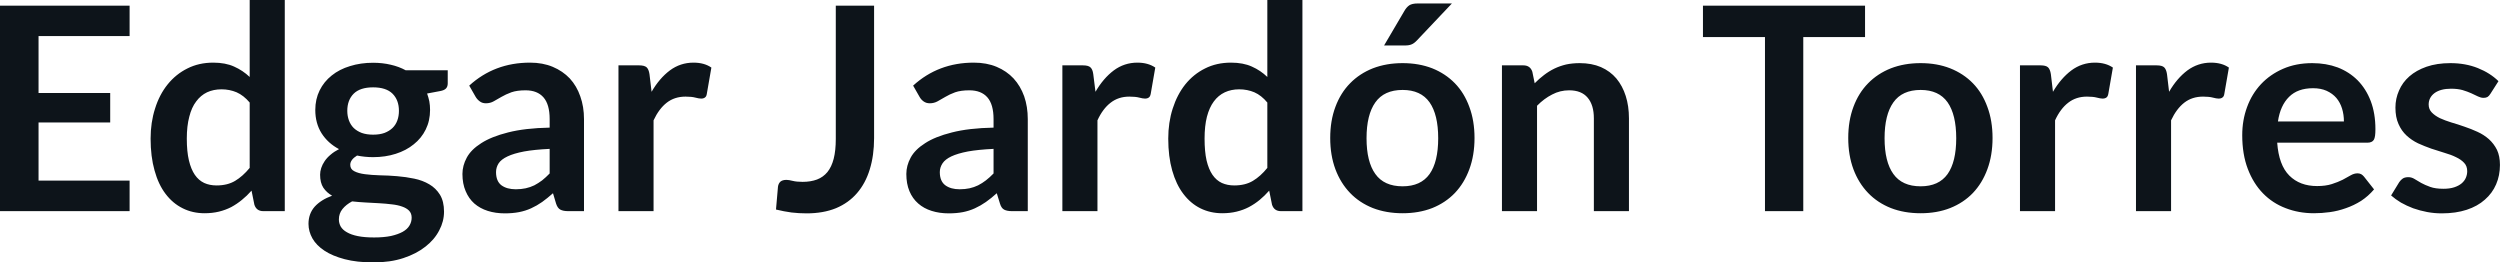 <svg fill="#0d141a" viewBox="0 0 202.354 21.24" height="100%" width="100%" xmlns="http://www.w3.org/2000/svg"><path preserveAspectRatio="none" d="M0 0.46L10.49 0.46L10.49 2.92L3.12 2.92L3.12 7.53L8.92 7.53L8.92 9.91L3.12 9.91L3.12 14.62L10.49 14.62L10.49 17.09L0 17.09L0 0.46ZM23.05 17.09L21.31 17.09Q20.76 17.09 20.59 16.57L20.59 16.57L20.36 15.43Q19.99 15.85 19.58 16.18Q19.18 16.51 18.72 16.76Q18.25 17.00 17.72 17.13Q17.18 17.26 16.56 17.26L16.56 17.26Q15.59 17.26 14.79 16.86Q13.98 16.46 13.40 15.69Q12.82 14.93 12.51 13.80Q12.19 12.67 12.19 11.22L12.19 11.22Q12.19 9.91 12.55 8.79Q12.90 7.66 13.57 6.83Q14.24 6.00 15.17 5.54Q16.10 5.07 17.26 5.07L17.26 5.07Q18.25 5.07 18.95 5.39Q19.65 5.70 20.21 6.23L20.21 6.23L20.21 0L23.05 0L23.05 17.09ZM17.53 15.01L17.53 15.01Q18.41 15.01 19.03 14.64Q19.65 14.27 20.21 13.59L20.21 13.59L20.21 8.30Q19.72 7.72 19.15 7.47Q18.58 7.23 17.93 7.23L17.93 7.23Q17.28 7.23 16.76 7.47Q16.24 7.72 15.88 8.21Q15.51 8.69 15.32 9.45Q15.12 10.20 15.12 11.22L15.12 11.22Q15.12 12.26 15.29 12.98Q15.46 13.70 15.77 14.15Q16.08 14.60 16.53 14.81Q16.97 15.01 17.53 15.01ZM30.20 5.08L30.20 5.08Q30.96 5.08 31.63 5.24Q32.29 5.39 32.84 5.69L32.84 5.69L36.24 5.69L36.24 6.75Q36.24 7.01 36.10 7.16Q35.96 7.31 35.63 7.37L35.63 7.37L34.57 7.57Q34.68 7.87 34.75 8.20Q34.81 8.53 34.81 8.90L34.81 8.90Q34.81 9.77 34.46 10.48Q34.11 11.19 33.49 11.68Q32.88 12.18 32.03 12.45Q31.19 12.72 30.20 12.72L30.20 12.72Q29.53 12.72 28.90 12.59L28.90 12.59Q28.35 12.93 28.35 13.34L28.35 13.34Q28.35 13.70 28.68 13.86Q29.00 14.03 29.54 14.10Q30.07 14.17 30.75 14.19Q31.43 14.20 32.14 14.26Q32.86 14.32 33.53 14.46Q34.21 14.60 34.75 14.92Q35.28 15.23 35.61 15.76Q35.94 16.30 35.94 17.13L35.94 17.13Q35.94 17.92 35.55 18.65Q35.17 19.39 34.44 19.96Q33.71 20.54 32.65 20.89Q31.59 21.24 30.23 21.24L30.23 21.24Q28.89 21.24 27.90 20.98Q26.91 20.72 26.26 20.29Q25.61 19.86 25.29 19.30Q24.97 18.73 24.97 18.12L24.97 18.12Q24.97 17.30 25.47 16.73Q25.98 16.17 26.88 15.84L26.88 15.84Q26.44 15.59 26.17 15.19Q25.91 14.79 25.91 14.14L25.91 14.14Q25.91 13.88 26.00 13.60Q26.09 13.32 26.28 13.04Q26.47 12.76 26.76 12.52Q27.05 12.27 27.44 12.07L27.44 12.07Q26.54 11.59 26.03 10.79Q25.52 9.98 25.52 8.90L25.52 8.90Q25.52 8.03 25.87 7.32Q26.22 6.61 26.85 6.11Q27.47 5.61 28.33 5.35Q29.19 5.08 30.20 5.08ZM33.32 17.62L33.32 17.62Q33.32 17.27 33.11 17.05Q32.90 16.84 32.55 16.72Q32.19 16.59 31.71 16.54Q31.23 16.48 30.70 16.45Q30.16 16.42 29.60 16.39Q29.03 16.36 28.50 16.30L28.50 16.30Q28.01 16.56 27.72 16.92Q27.43 17.28 27.43 17.76L27.43 17.76Q27.43 18.07 27.58 18.34Q27.74 18.61 28.08 18.80Q28.42 19.00 28.96 19.11Q29.50 19.22 30.28 19.22L30.28 19.22Q31.07 19.22 31.65 19.10Q32.22 18.97 32.60 18.76Q32.97 18.55 33.14 18.26Q33.32 17.96 33.32 17.62ZM30.20 10.90L30.20 10.90Q30.73 10.90 31.12 10.76Q31.51 10.61 31.77 10.36Q32.03 10.11 32.16 9.75Q32.29 9.40 32.29 8.97L32.29 8.97Q32.29 8.10 31.77 7.58Q31.25 7.07 30.20 7.07L30.20 7.07Q29.15 7.07 28.63 7.58Q28.11 8.10 28.11 8.97L28.11 8.97Q28.11 9.38 28.24 9.74Q28.37 10.10 28.63 10.36Q28.89 10.61 29.28 10.76Q29.68 10.90 30.20 10.90ZM47.27 9.64L47.27 17.09L45.99 17.09Q45.59 17.09 45.36 16.97Q45.13 16.85 45.01 16.48L45.01 16.48L44.76 15.64Q44.31 16.04 43.88 16.35Q43.45 16.65 42.99 16.86Q42.53 17.07 42.01 17.17Q41.49 17.27 40.86 17.27L40.86 17.27Q40.11 17.27 39.48 17.07Q38.85 16.87 38.39 16.47Q37.94 16.07 37.69 15.47Q37.43 14.87 37.43 14.08L37.43 14.08Q37.43 13.41 37.78 12.76Q38.13 12.11 38.95 11.59Q39.77 11.06 41.12 10.72Q42.48 10.37 44.49 10.33L44.49 10.33L44.49 9.64Q44.49 8.45 43.99 7.88Q43.49 7.31 42.54 7.31L42.54 7.31Q41.85 7.31 41.39 7.47Q40.93 7.64 40.59 7.84Q40.25 8.04 39.96 8.20Q39.68 8.36 39.33 8.36L39.33 8.36Q39.04 8.36 38.84 8.21Q38.63 8.06 38.50 7.84L38.50 7.84L37.98 6.93Q40.02 5.07 42.90 5.07L42.90 5.07Q43.93 5.07 44.74 5.41Q45.55 5.75 46.12 6.35Q46.68 6.96 46.97 7.80Q47.27 8.64 47.27 9.64L47.27 9.64ZM41.75 15.32L41.75 15.32Q42.18 15.32 42.55 15.24Q42.92 15.16 43.25 15.00Q43.57 14.83 43.88 14.60Q44.18 14.36 44.49 14.04L44.49 14.04L44.49 12.05Q43.25 12.11 42.42 12.26Q41.58 12.42 41.08 12.66Q40.57 12.90 40.36 13.22Q40.15 13.55 40.15 13.93L40.15 13.93Q40.15 14.67 40.59 15.00Q41.03 15.32 41.75 15.32ZM52.90 17.09L50.06 17.09L50.06 5.29L51.73 5.29Q52.16 5.29 52.34 5.45Q52.51 5.61 52.57 6.00L52.57 6.00L52.74 7.43Q53.37 6.34 54.22 5.70Q55.07 5.07 56.13 5.07L56.13 5.07Q57.01 5.07 57.58 5.47L57.58 5.47L57.21 7.60Q57.18 7.81 57.06 7.89Q56.95 7.98 56.75 7.98L56.75 7.98Q56.58 7.98 56.28 7.90Q55.98 7.82 55.49 7.82L55.49 7.82Q54.60 7.82 53.97 8.31Q53.34 8.80 52.90 9.74L52.90 9.74L52.90 17.09ZM70.75 0.46L70.75 11.18Q70.75 12.58 70.40 13.71Q70.06 14.83 69.37 15.63Q68.69 16.42 67.67 16.85Q66.64 17.27 65.29 17.27L65.29 17.27Q64.66 17.27 64.07 17.20Q63.47 17.12 62.81 16.96L62.81 16.96L62.97 15.12Q63.00 14.87 63.16 14.71Q63.33 14.56 63.65 14.56L63.65 14.56Q63.85 14.56 64.16 14.64Q64.48 14.72 64.96 14.72L64.96 14.72Q65.62 14.72 66.13 14.53Q66.63 14.34 66.97 13.93Q67.31 13.51 67.48 12.85Q67.65 12.19 67.65 11.25L67.65 11.25L67.65 0.46L70.75 0.46ZM83.19 9.64L83.19 17.09L81.91 17.09Q81.51 17.09 81.28 16.97Q81.05 16.85 80.94 16.48L80.94 16.48L80.68 15.64Q80.24 16.04 79.80 16.35Q79.37 16.65 78.91 16.86Q78.45 17.07 77.94 17.17Q77.42 17.27 76.79 17.27L76.79 17.27Q76.04 17.27 75.41 17.07Q74.77 16.87 74.32 16.47Q73.86 16.07 73.61 15.47Q73.36 14.87 73.36 14.08L73.36 14.08Q73.36 13.41 73.71 12.76Q74.06 12.11 74.88 11.59Q75.69 11.06 77.05 10.72Q78.41 10.37 80.42 10.33L80.42 10.33L80.42 9.64Q80.42 8.45 79.92 7.88Q79.42 7.31 78.46 7.31L78.46 7.31Q77.77 7.31 77.31 7.47Q76.85 7.64 76.52 7.84Q76.18 8.04 75.89 8.20Q75.60 8.36 75.26 8.36L75.26 8.36Q74.97 8.36 74.76 8.21Q74.55 8.06 74.43 7.84L74.43 7.84L73.91 6.93Q75.95 5.07 78.82 5.07L78.82 5.07Q79.86 5.07 80.67 5.41Q81.48 5.75 82.04 6.35Q82.60 6.96 82.90 7.80Q83.19 8.64 83.19 9.64L83.19 9.64ZM77.67 15.32L77.67 15.32Q78.11 15.32 78.48 15.24Q78.84 15.16 79.17 15.00Q79.50 14.83 79.80 14.60Q80.11 14.36 80.42 14.04L80.42 14.04L80.42 12.05Q79.18 12.11 78.34 12.26Q77.51 12.42 77.00 12.66Q76.50 12.90 76.29 13.22Q76.07 13.55 76.07 13.93L76.07 13.93Q76.07 14.67 76.52 15.00Q76.96 15.32 77.67 15.32ZM88.83 17.09L85.99 17.09L85.99 5.29L87.65 5.29Q88.09 5.29 88.26 5.45Q88.44 5.61 88.49 6.00L88.49 6.00L88.67 7.43Q89.30 6.34 90.15 5.70Q91.00 5.07 92.06 5.07L92.06 5.07Q92.93 5.07 93.51 5.47L93.51 5.47L93.14 7.60Q93.10 7.81 92.99 7.89Q92.87 7.98 92.68 7.98L92.68 7.98Q92.51 7.98 92.21 7.90Q91.91 7.82 91.41 7.82L91.41 7.82Q90.53 7.82 89.90 8.31Q89.26 8.80 88.83 9.74L88.83 9.74L88.83 17.09ZM105.42 17.09L103.68 17.09Q103.13 17.09 102.96 16.57L102.96 16.57L102.73 15.43Q102.36 15.85 101.96 16.18Q101.56 16.51 101.09 16.76Q100.63 17.00 100.09 17.13Q99.56 17.26 98.93 17.26L98.93 17.26Q97.97 17.26 97.16 16.86Q96.36 16.46 95.78 15.69Q95.20 14.93 94.88 13.80Q94.56 12.67 94.56 11.22L94.56 11.22Q94.56 9.91 94.92 8.79Q95.28 7.66 95.94 6.83Q96.61 6.00 97.54 5.54Q98.47 5.07 99.64 5.07L99.64 5.07Q100.63 5.07 101.33 5.39Q102.03 5.70 102.58 6.23L102.58 6.23L102.58 0L105.42 0L105.42 17.09ZM99.90 15.01L99.90 15.01Q100.79 15.01 101.41 14.64Q102.03 14.27 102.58 13.59L102.58 13.59L102.58 8.30Q102.10 7.72 101.53 7.47Q100.96 7.23 100.30 7.23L100.30 7.23Q99.66 7.23 99.14 7.47Q98.61 7.72 98.25 8.21Q97.89 8.69 97.69 9.45Q97.50 10.20 97.50 11.22L97.50 11.22Q97.50 12.26 97.66 12.98Q97.83 13.70 98.14 14.15Q98.45 14.60 98.90 14.81Q99.35 15.01 99.90 15.01ZM113.53 5.11L113.53 5.11Q114.85 5.11 115.93 5.53Q117.00 5.96 117.76 6.74Q118.52 7.52 118.93 8.65Q119.35 9.77 119.35 11.17L119.35 11.17Q119.35 12.57 118.93 13.70Q118.52 14.82 117.76 15.62Q117.00 16.41 115.93 16.84Q114.85 17.26 113.53 17.26L113.53 17.26Q112.21 17.26 111.12 16.84Q110.04 16.41 109.28 15.62Q108.51 14.82 108.09 13.70Q107.67 12.57 107.67 11.17L107.67 11.17Q107.67 9.77 108.09 8.65Q108.51 7.52 109.28 6.74Q110.04 5.96 111.12 5.53Q112.21 5.11 113.53 5.11ZM113.53 15.08L113.53 15.08Q115 15.08 115.71 14.09Q116.41 13.10 116.41 11.19L116.41 11.19Q116.41 9.28 115.71 8.28Q115 7.28 113.53 7.28L113.53 7.28Q112.03 7.28 111.32 8.29Q110.61 9.29 110.61 11.19L110.61 11.19Q110.61 13.09 111.32 14.08Q112.03 15.08 113.53 15.08ZM114.76 0.28L117.52 0.28L114.68 3.28Q114.46 3.51 114.26 3.59Q114.06 3.68 113.73 3.68L113.73 3.68L112.03 3.68L113.67 0.89Q113.84 0.59 114.07 0.43Q114.30 0.28 114.76 0.28L114.76 0.28ZM124.41 17.09L121.57 17.09L121.57 5.29L123.30 5.29Q123.86 5.29 124.03 5.81L124.03 5.81L124.22 6.74Q124.58 6.37 124.98 6.07Q125.37 5.77 125.82 5.55Q126.26 5.34 126.76 5.22Q127.27 5.11 127.87 5.11L127.87 5.11Q128.83 5.11 129.58 5.43Q130.33 5.76 130.83 6.35Q131.33 6.95 131.59 7.77Q131.85 8.59 131.85 9.58L131.85 9.58L131.85 17.09L129.01 17.09L129.01 9.58Q129.01 8.50 128.51 7.91Q128.01 7.31 127.01 7.31L127.01 7.31Q126.27 7.31 125.63 7.65Q124.98 7.98 124.41 8.56L124.41 8.56L124.41 17.09ZM137.84 0.46L150.96 0.46L150.96 3.00L145.96 3.00L145.96 17.09L142.86 17.09L142.86 3.00L137.84 3.00L137.84 0.46ZM155.46 5.11L155.46 5.11Q156.78 5.11 157.85 5.53Q158.93 5.96 159.69 6.74Q160.45 7.52 160.86 8.65Q161.28 9.77 161.28 11.17L161.28 11.17Q161.28 12.57 160.86 13.70Q160.45 14.82 159.69 15.62Q158.93 16.41 157.85 16.84Q156.78 17.26 155.46 17.26L155.46 17.26Q154.13 17.26 153.05 16.84Q151.97 16.41 151.21 15.62Q150.44 14.82 150.02 13.70Q149.60 12.57 149.60 11.17L149.60 11.17Q149.60 9.77 150.02 8.65Q150.44 7.52 151.21 6.74Q151.97 5.96 153.05 5.53Q154.13 5.11 155.46 5.11ZM155.46 15.08L155.46 15.08Q156.93 15.08 157.64 14.09Q158.34 13.10 158.34 11.19L158.34 11.19Q158.34 9.28 157.64 8.28Q156.93 7.28 155.46 7.28L155.46 7.28Q153.96 7.28 153.25 8.29Q152.54 9.29 152.54 11.19L152.54 11.19Q152.54 13.09 153.25 14.08Q153.96 15.08 155.46 15.08ZM166.34 17.09L163.50 17.09L163.50 5.29L165.16 5.29Q165.60 5.29 165.77 5.45Q165.94 5.61 166.00 6.00L166.00 6.00L166.17 7.43Q166.81 6.34 167.66 5.70Q168.51 5.07 169.57 5.07L169.57 5.07Q170.44 5.07 171.02 5.47L171.02 5.47L170.65 7.60Q170.61 7.81 170.50 7.89Q170.38 7.98 170.19 7.98L170.19 7.98Q170.02 7.98 169.72 7.90Q169.42 7.82 168.92 7.82L168.92 7.82Q168.04 7.82 167.41 8.31Q166.77 8.80 166.34 9.74L166.34 9.74L166.34 17.09ZM175.73 17.09L172.89 17.09L172.89 5.29L174.56 5.29Q175.00 5.29 175.17 5.45Q175.34 5.61 175.40 6.00L175.40 6.00L175.57 7.43Q176.20 6.34 177.05 5.70Q177.91 5.07 178.96 5.07L178.96 5.07Q179.84 5.07 180.41 5.47L180.41 5.47L180.04 7.60Q180.01 7.81 179.89 7.89Q179.78 7.98 179.58 7.98L179.58 7.98Q179.41 7.98 179.11 7.90Q178.81 7.82 178.32 7.82L178.32 7.82Q177.43 7.82 176.80 8.31Q176.17 8.80 175.73 9.74L175.73 9.74L175.73 17.09ZM187.16 5.11L187.16 5.11Q188.28 5.11 189.22 5.46Q190.15 5.82 190.83 6.50Q191.51 7.19 191.89 8.18Q192.27 9.18 192.27 10.45L192.27 10.45Q192.27 10.78 192.24 10.99Q192.21 11.20 192.14 11.32Q192.06 11.44 191.94 11.49Q191.81 11.55 191.61 11.55L191.61 11.55L184.32 11.55Q184.45 13.36 185.30 14.21Q186.15 15.06 187.55 15.06L187.55 15.06Q188.24 15.06 188.74 14.90Q189.24 14.74 189.62 14.55Q189.99 14.35 190.27 14.19Q190.55 14.03 190.82 14.03L190.82 14.03Q190.99 14.03 191.12 14.10Q191.24 14.17 191.34 14.29L191.34 14.29L192.16 15.33Q191.69 15.88 191.11 16.26Q190.52 16.63 189.88 16.85Q189.24 17.08 188.58 17.17Q187.92 17.26 187.30 17.26L187.30 17.26Q186.07 17.26 185.01 16.85Q183.95 16.45 183.17 15.65Q182.39 14.85 181.94 13.67Q181.49 12.49 181.49 10.94L181.49 10.94Q181.49 9.73 181.88 8.67Q182.27 7.60 183.01 6.81Q183.74 6.03 184.79 5.57Q185.84 5.11 187.16 5.11ZM187.22 7.14L187.22 7.14Q185.98 7.14 185.28 7.84Q184.57 8.54 184.38 9.83L184.38 9.83L189.72 9.83Q189.72 9.28 189.57 8.79Q189.42 8.30 189.11 7.93Q188.80 7.57 188.32 7.35Q187.85 7.14 187.22 7.14ZM202.23 6.57L201.58 7.59Q201.47 7.77 201.34 7.85Q201.22 7.92 201.02 7.92L201.02 7.92Q200.81 7.92 200.58 7.81Q200.34 7.69 200.03 7.55Q199.72 7.41 199.32 7.29Q198.93 7.18 198.39 7.18L198.39 7.18Q197.55 7.18 197.06 7.53Q196.58 7.89 196.58 8.46L196.58 8.46Q196.58 8.84 196.83 9.10Q197.08 9.36 197.48 9.56Q197.89 9.75 198.41 9.91Q198.93 10.06 199.47 10.25Q200.01 10.43 200.53 10.67Q201.04 10.90 201.45 11.26Q201.86 11.63 202.11 12.13Q202.35 12.64 202.35 13.35L202.35 13.35Q202.35 14.20 202.04 14.92Q201.73 15.64 201.13 16.16Q200.54 16.69 199.66 16.98Q198.78 17.27 197.64 17.27L197.64 17.27Q197.03 17.27 196.45 17.16Q195.87 17.05 195.33 16.86Q194.80 16.66 194.34 16.40Q193.89 16.13 193.54 15.82L193.54 15.82L194.20 14.74Q194.33 14.55 194.50 14.44Q194.67 14.34 194.94 14.34L194.94 14.34Q195.20 14.34 195.44 14.49Q195.67 14.64 195.98 14.81Q196.29 14.98 196.71 15.13Q197.13 15.28 197.78 15.28L197.78 15.28Q198.28 15.28 198.65 15.16Q199.01 15.04 199.24 14.85Q199.48 14.65 199.59 14.39Q199.70 14.13 199.70 13.86L199.70 13.86Q199.70 13.44 199.45 13.18Q199.20 12.91 198.79 12.72Q198.39 12.52 197.86 12.37Q197.34 12.21 196.79 12.03Q196.25 11.84 195.72 11.60Q195.20 11.35 194.79 10.97Q194.38 10.59 194.14 10.04Q193.89 9.49 193.89 8.71L193.89 8.71Q193.89 7.98 194.18 7.33Q194.46 6.67 195.02 6.18Q195.58 5.69 196.41 5.40Q197.25 5.11 198.34 5.11L198.34 5.11Q199.56 5.11 200.56 5.51Q201.56 5.91 202.23 6.57L202.23 6.57Z"></path></svg>